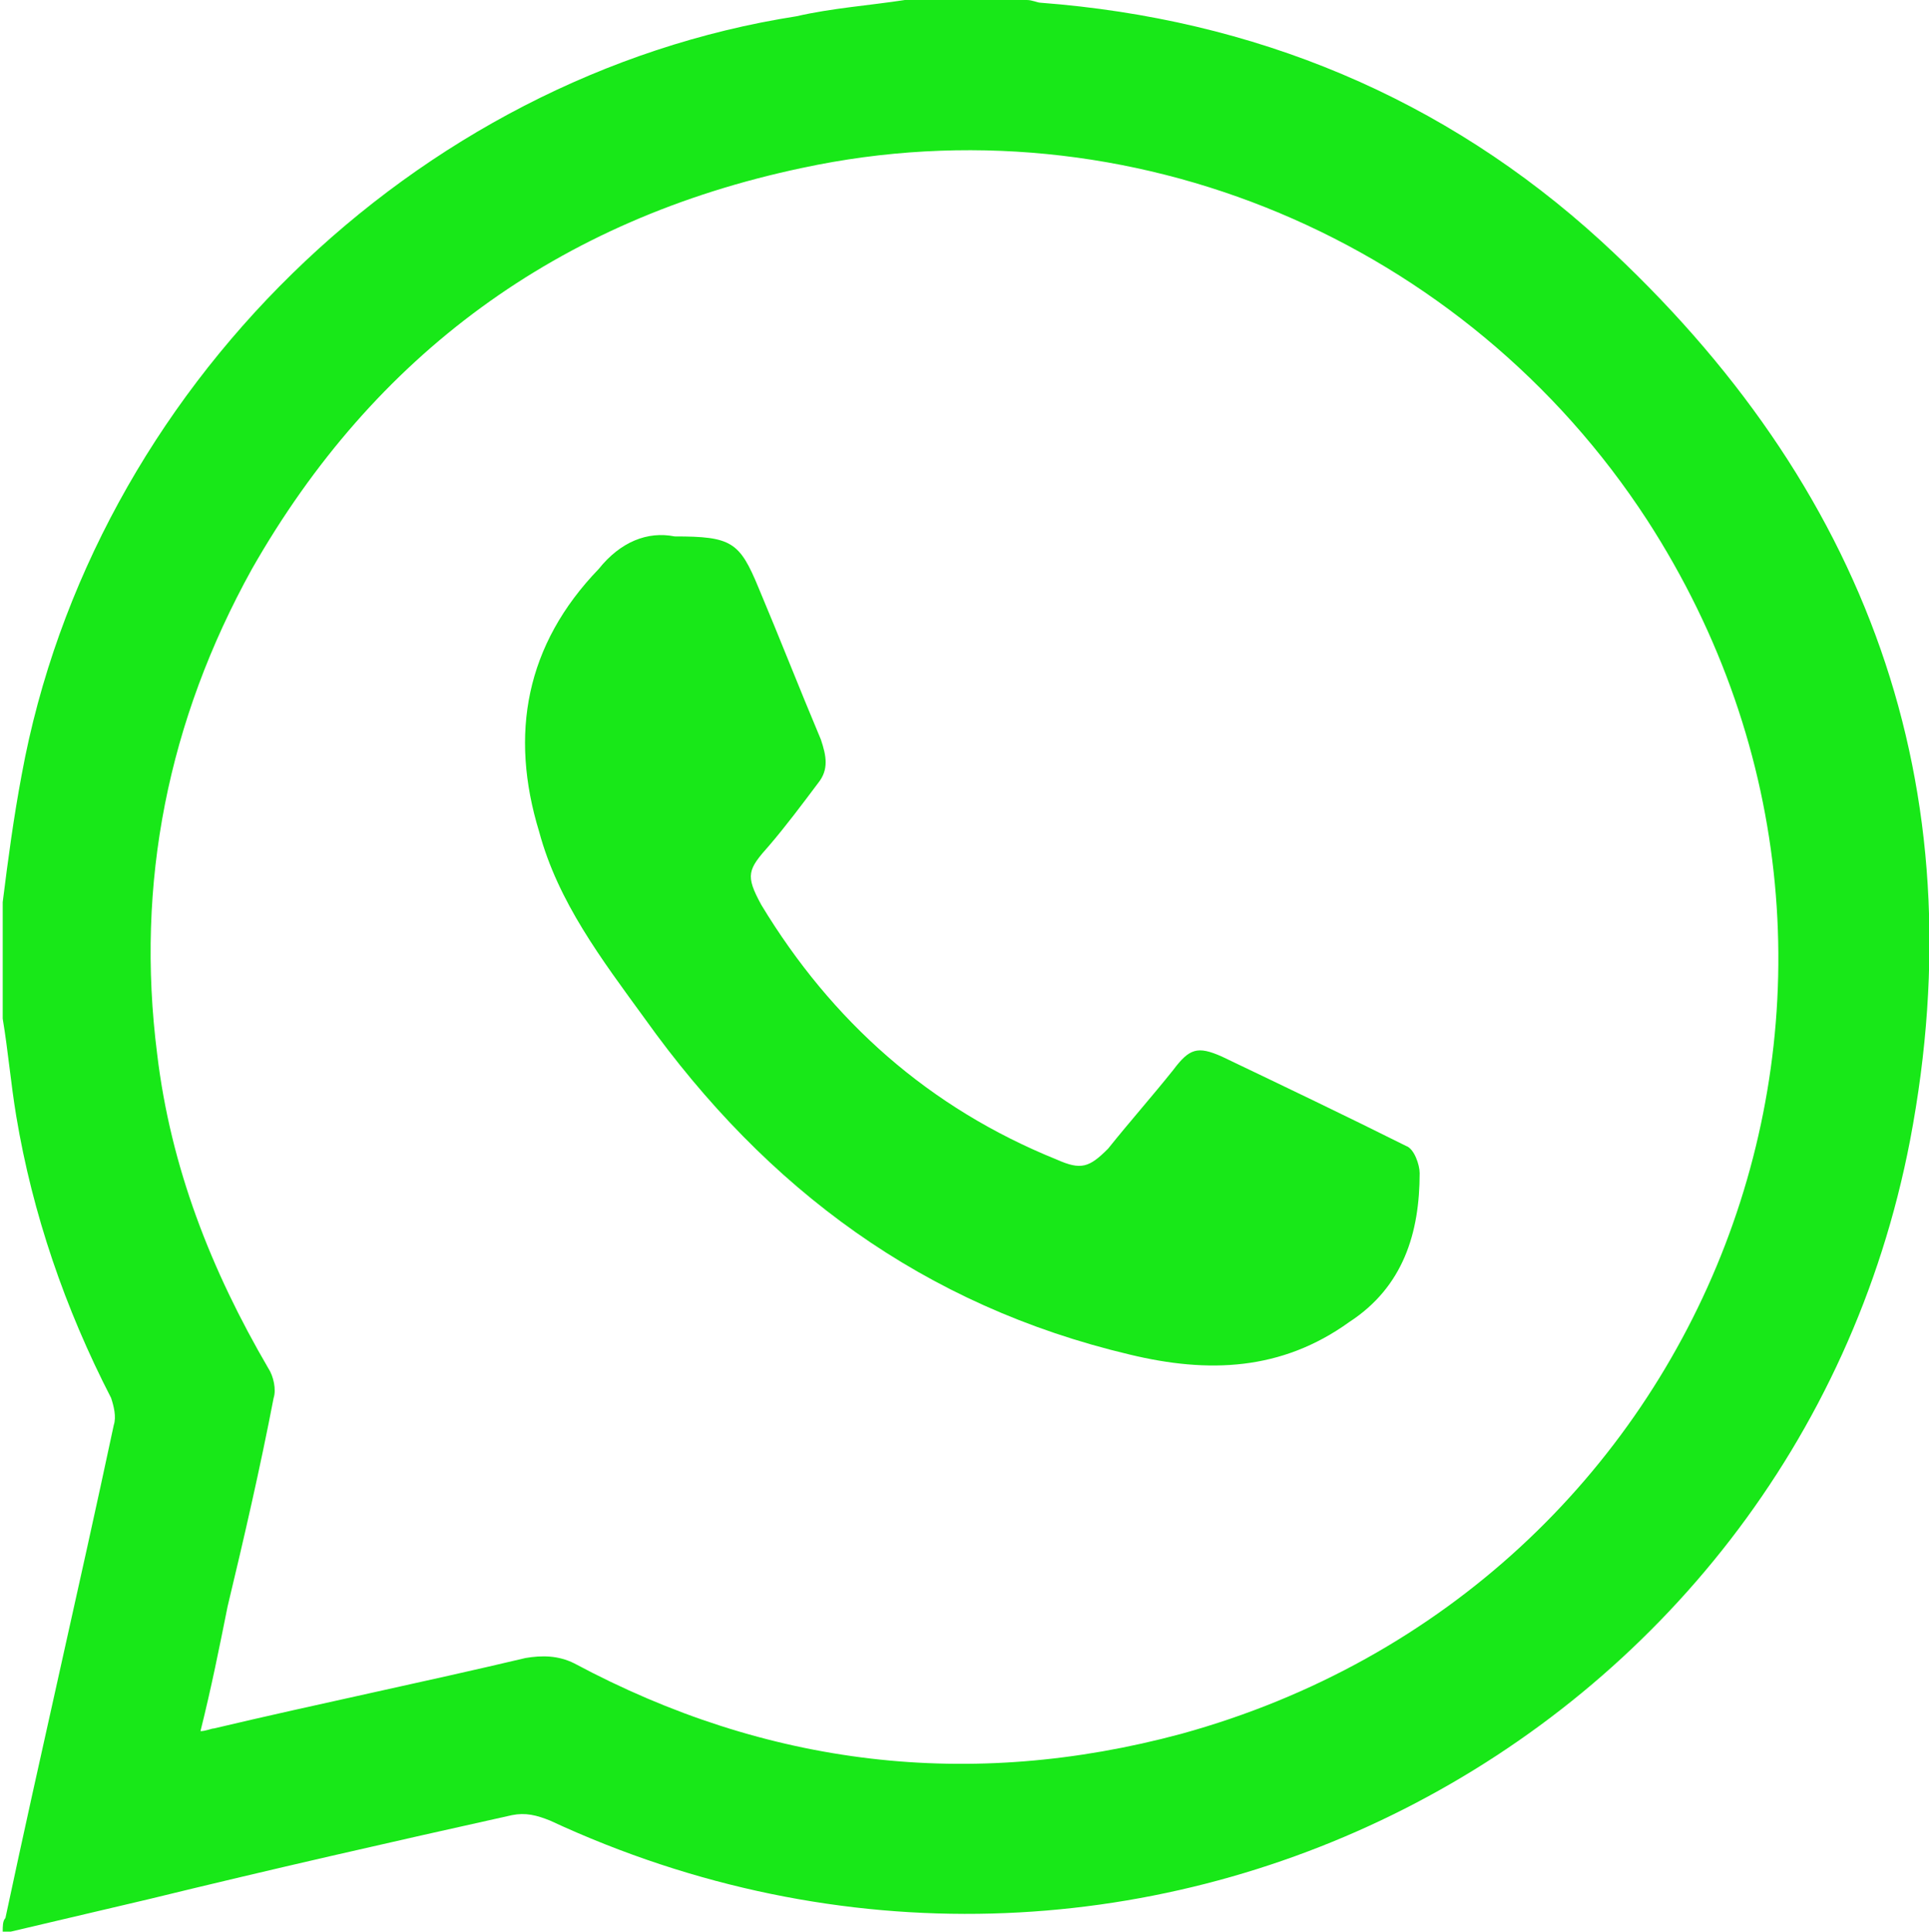 <?xml version="1.0" encoding="utf-8"?>
<!-- Generator: Adobe Illustrator 25.4.1, SVG Export Plug-In . SVG Version: 6.00 Build 0)  -->
<svg version="1.1" id="Capa_1" xmlns="http://www.w3.org/2000/svg" xmlns:xlink="http://www.w3.org/1999/xlink" x="0px" y="0px"
	 viewBox="0 0 71.2 71.3" style="enable-background:new 0 0 71.2 71.3;" xml:space="preserve">
<style type="text/css">
	.st0{fill:#18E818;}
</style>
<g>
	<path class="st0" d="M33.4,0c1.5,0,3,0,4.5,0c0.2,0,0.4,0.1,0.5,0.1c7.9,0.6,14.9,3.5,20.7,8.8c9.8,9,13.9,20.1,11.4,33.2
		c-4.3,22.3-28.7,35.1-50.2,25.1c-0.5-0.2-0.9-0.3-1.4-0.2c-4.5,1-8.9,2-13.4,3.1c-1.7,0.4-3.4,0.8-5.1,1.2c-0.1,0-0.2,0-0.3,0
		c0-0.2,0-0.4,0.1-0.5c1.3-6.1,2.7-12.1,4-18.2c0.1-0.3,0-0.7-0.1-1c-1.7-3.3-2.9-6.8-3.5-10.4c-0.2-1.2-0.3-2.4-0.5-3.6
		c0-1.4,0-2.9,0-4.3c0.2-1.6,0.4-3.1,0.7-4.7C3.4,14.4,15.3,2.8,29.4,0.6C30.7,0.3,32.1,0.2,33.4,0z M7.4,63.9
		c0.2,0,0.4-0.1,0.5-0.1c3.8-0.9,7.7-1.7,11.5-2.6c0.6-0.1,1.2-0.1,1.8,0.2c7.1,3.8,14.6,4.7,22.4,2.6c19.6-5.4,28.2-27.8,17.2-44.8
		C54.1,8.9,41.7,3.6,29.6,6.2c-9,1.9-15.8,6.9-20.3,14.8C6.2,26.6,5,32.6,5.8,38.9c0.5,4.2,2,8,4.1,11.6c0.2,0.3,0.3,0.8,0.2,1.1
		c-0.5,2.6-1.1,5.2-1.7,7.7C8.1,60.8,7.8,62.3,7.4,63.9z"/>
	<path class="st0" d="M24.9,19.8c2.1,0,2.4,0.2,3.1,1.9c0.8,1.9,1.5,3.7,2.3,5.6c0.2,0.6,0.3,1.1-0.1,1.6c-0.6,0.8-1.2,1.6-1.8,2.3
		c-0.8,0.9-0.9,1.1-0.3,2.2c2.6,4.3,6.2,7.5,10.9,9.4c0.9,0.4,1.2,0.3,1.9-0.4c0.8-1,1.6-1.9,2.4-2.9c0.6-0.8,0.9-0.9,1.8-0.5
		c2.3,1.1,4.6,2.2,6.8,3.3c0.3,0.1,0.5,0.7,0.5,1c0,2.2-0.6,4.2-2.6,5.5c-2.5,1.8-5.2,1.9-8.1,1.2c-7.6-1.8-13.4-6.1-17.9-12.4
		c-1.6-2.2-3.2-4.3-3.9-6.9c-1.1-3.6-0.5-6.9,2.2-9.7C22.9,20,23.9,19.6,24.9,19.8z"/>
</g>
</svg>
